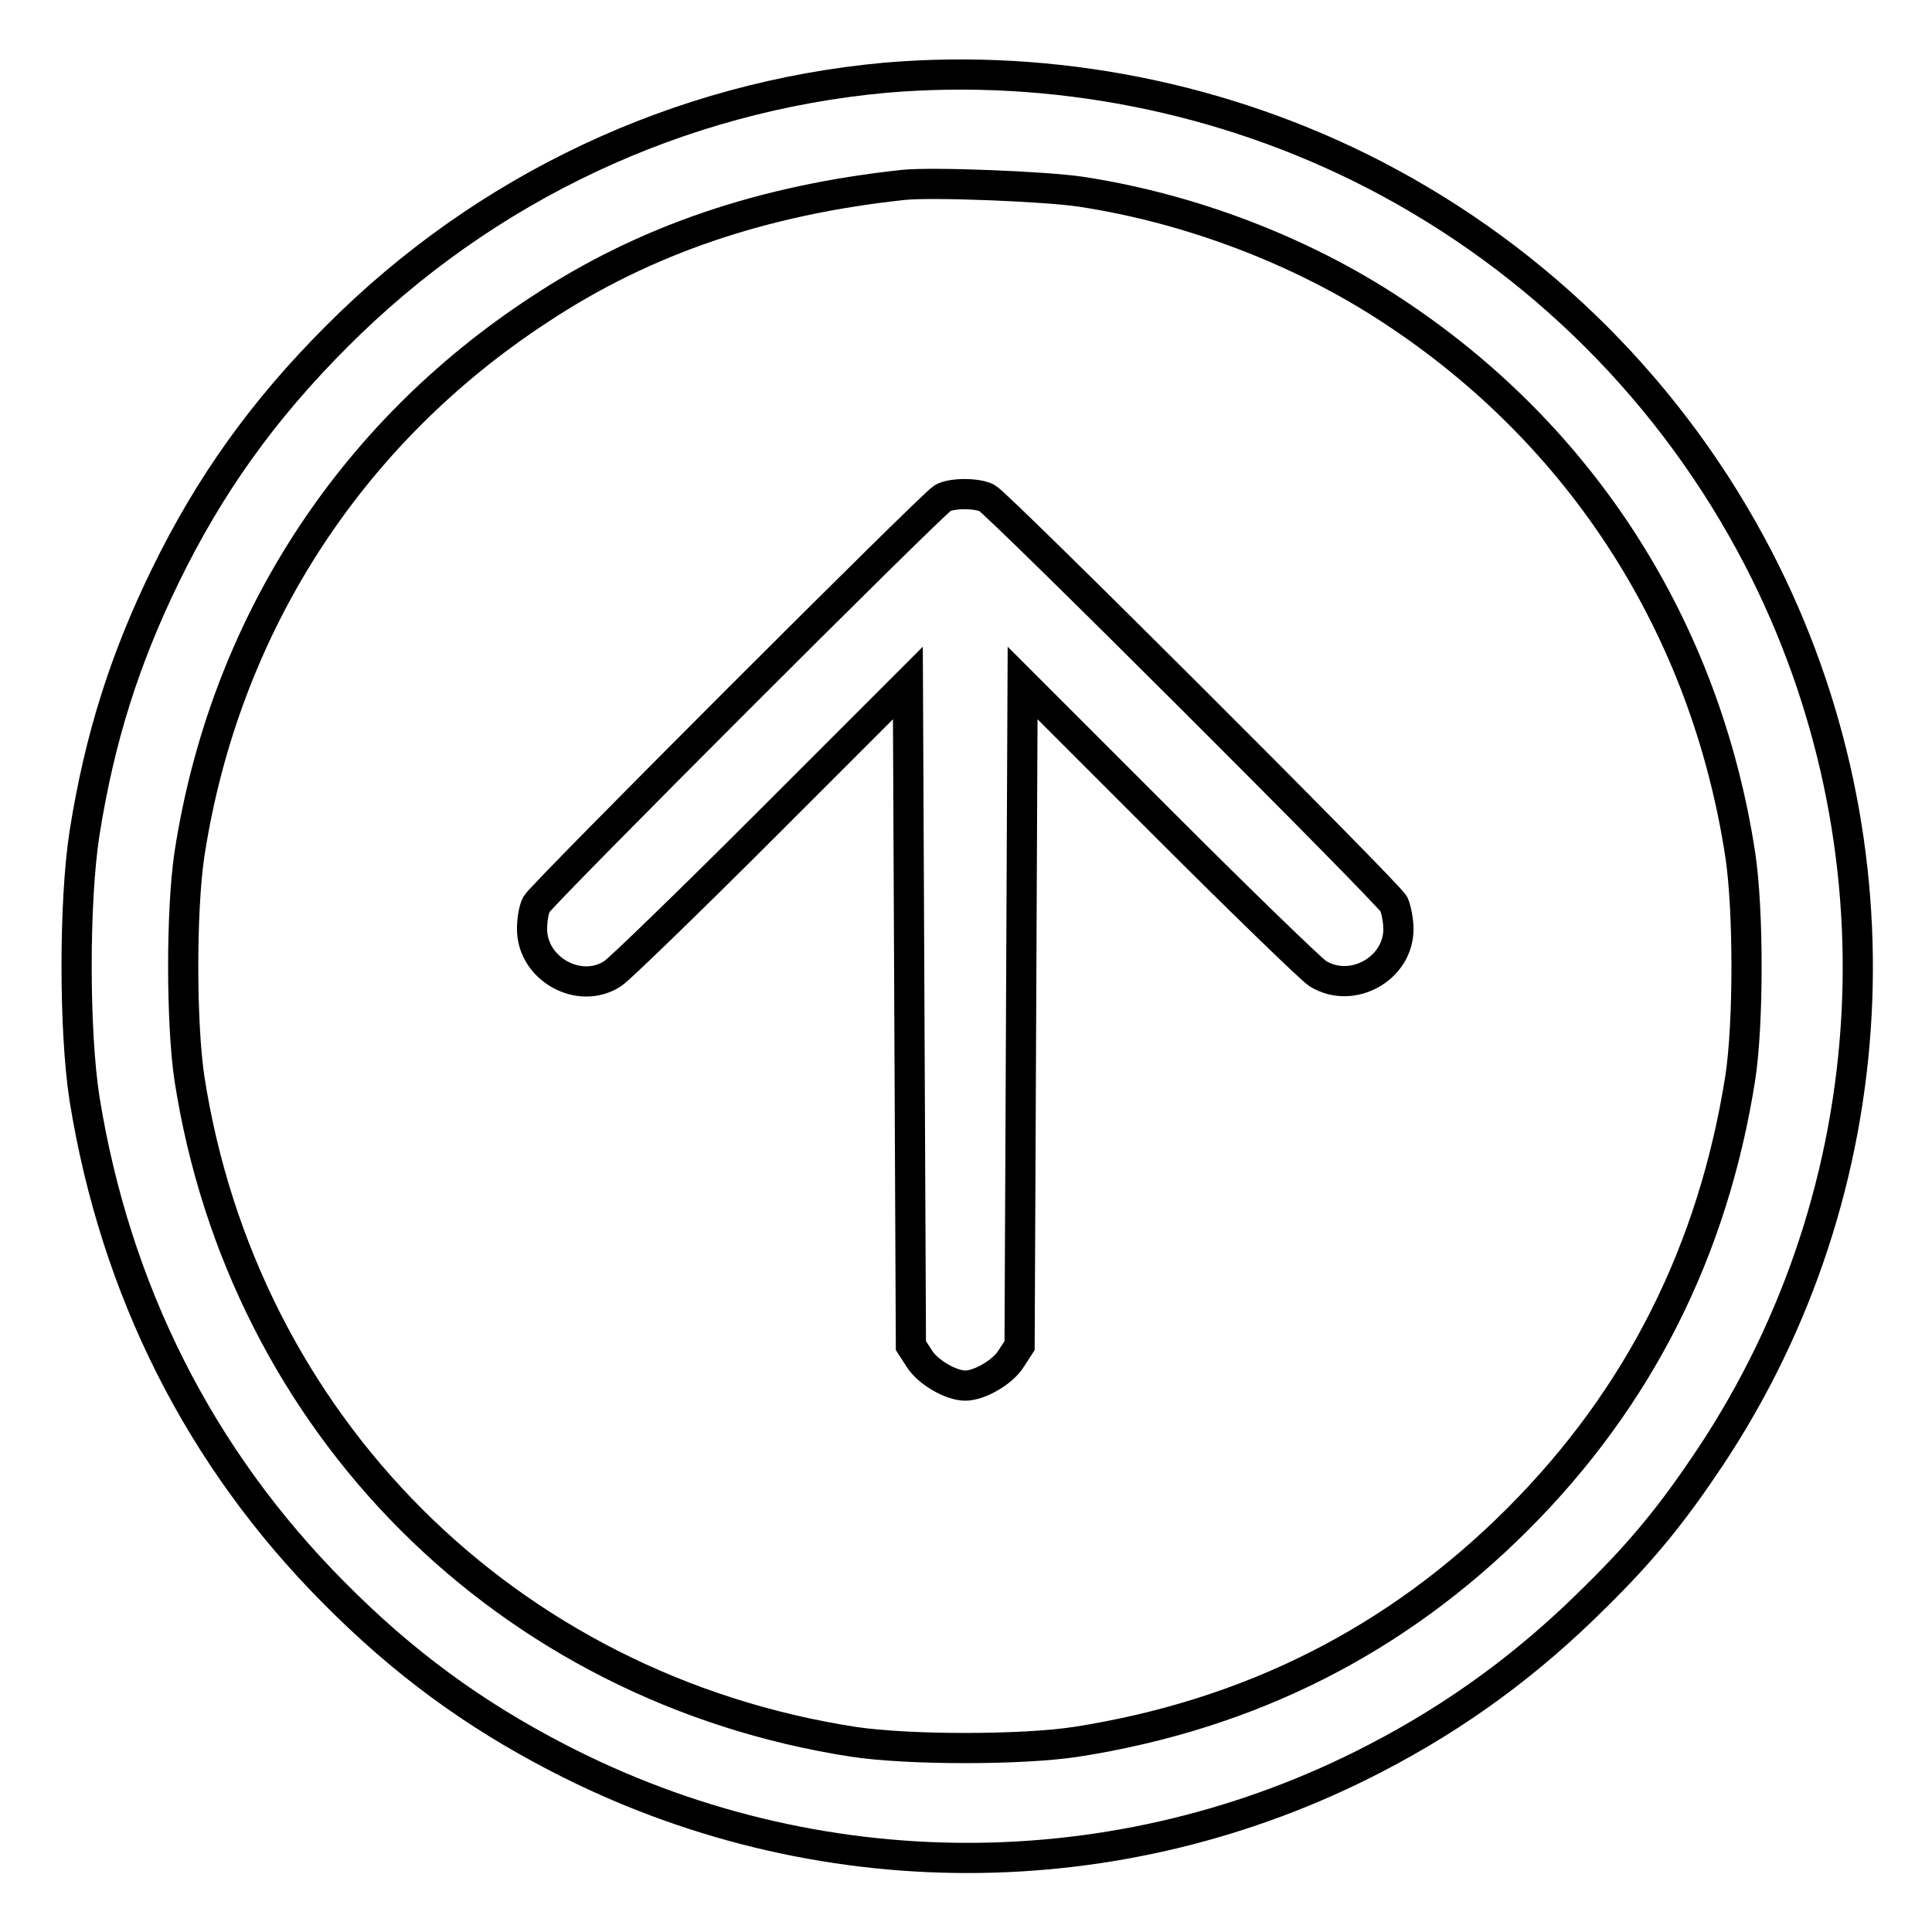 <?xml version="1.0" encoding="utf-8"?>
<!-- Svg Vector Icons : http://www.onlinewebfonts.com/icon -->
<!DOCTYPE svg PUBLIC "-//W3C//DTD SVG 1.1//EN" "http://www.w3.org/Graphics/SVG/1.1/DTD/svg11.dtd">
<svg version="1.1" xmlns="http://www.w3.org/2000/svg" xmlns:xlink="http://www.w3.org/1999/xlink" x="0px" y="0px" viewBox="0 0 256 256" enable-background="new 0 0 256 256" xml:space="preserve">
<g><g><g><path stroke-width="4" fill-opacity="0" stroke="#000000"  d="M117.3,10.3c-27.3,2.5-53,14.5-72.7,34.3c-9.7,9.7-16.8,19.6-22.7,31.7c-5.4,11.1-8.7,21.5-10.7,34.1c-1.4,9-1.4,26.2,0,35.2c4.1,25.4,15.3,47.6,33,65.4c9.2,9.3,18.5,16.1,29.7,21.9c34.1,17.7,74.4,17.7,108.3,0.1c11-5.7,20.4-12.6,29.3-21.5c6.3-6.2,10.3-11.2,15.1-18.4c23.6-35.5,26-81.2,6.4-119.1c-11.3-21.8-29-39.5-50.8-50.8C162.3,12.9,139.5,8.4,117.3,10.3z M143.2,25.4c14.5,2.2,29.2,7.8,41.2,15.7c25.2,16.5,41.6,42.1,46.2,72.2c1.1,7.3,1.1,22.3,0,29.5c-3.6,22.9-13.4,42.4-29.5,58.5c-16.1,16.1-35.5,25.9-58.5,29.5c-7.2,1.1-22.2,1.1-29.5,0c-46-7.1-80.9-42.1-88-87.9c-1.1-7.4-1.1-22.3,0-29.7c4.6-29.9,21-55.6,46.4-72.2c13.9-9.2,29.6-14.5,48.2-16.5C123.6,24.1,138.5,24.7,143.2,25.4z"/><path stroke-width="4" fill-opacity="0" stroke="#000000"  d="M124.9,66c-1.4,0.8-53,52.4-53.8,53.8c-0.4,0.7-0.6,2.2-0.6,3.3c0,5.3,6.3,8.8,10.7,5.9c0.8-0.5,10-9.4,20.3-19.7l18.8-18.8l0.2,43.9l0.2,43.9l1.1,1.7c1.1,1.8,4.2,3.6,6.1,3.6c1.9,0,5-1.8,6.1-3.6l1.1-1.7l0.2-43.9l0.2-43.9l18.8,18.8c10.3,10.3,19.5,19.2,20.3,19.7c4.5,2.8,10.7-0.6,10.7-5.9c0-1.1-0.3-2.6-0.6-3.3c-0.8-1.5-52.4-53-53.9-53.8C129.5,65.3,126.1,65.3,124.9,66z"/></g></g></g>
</svg>